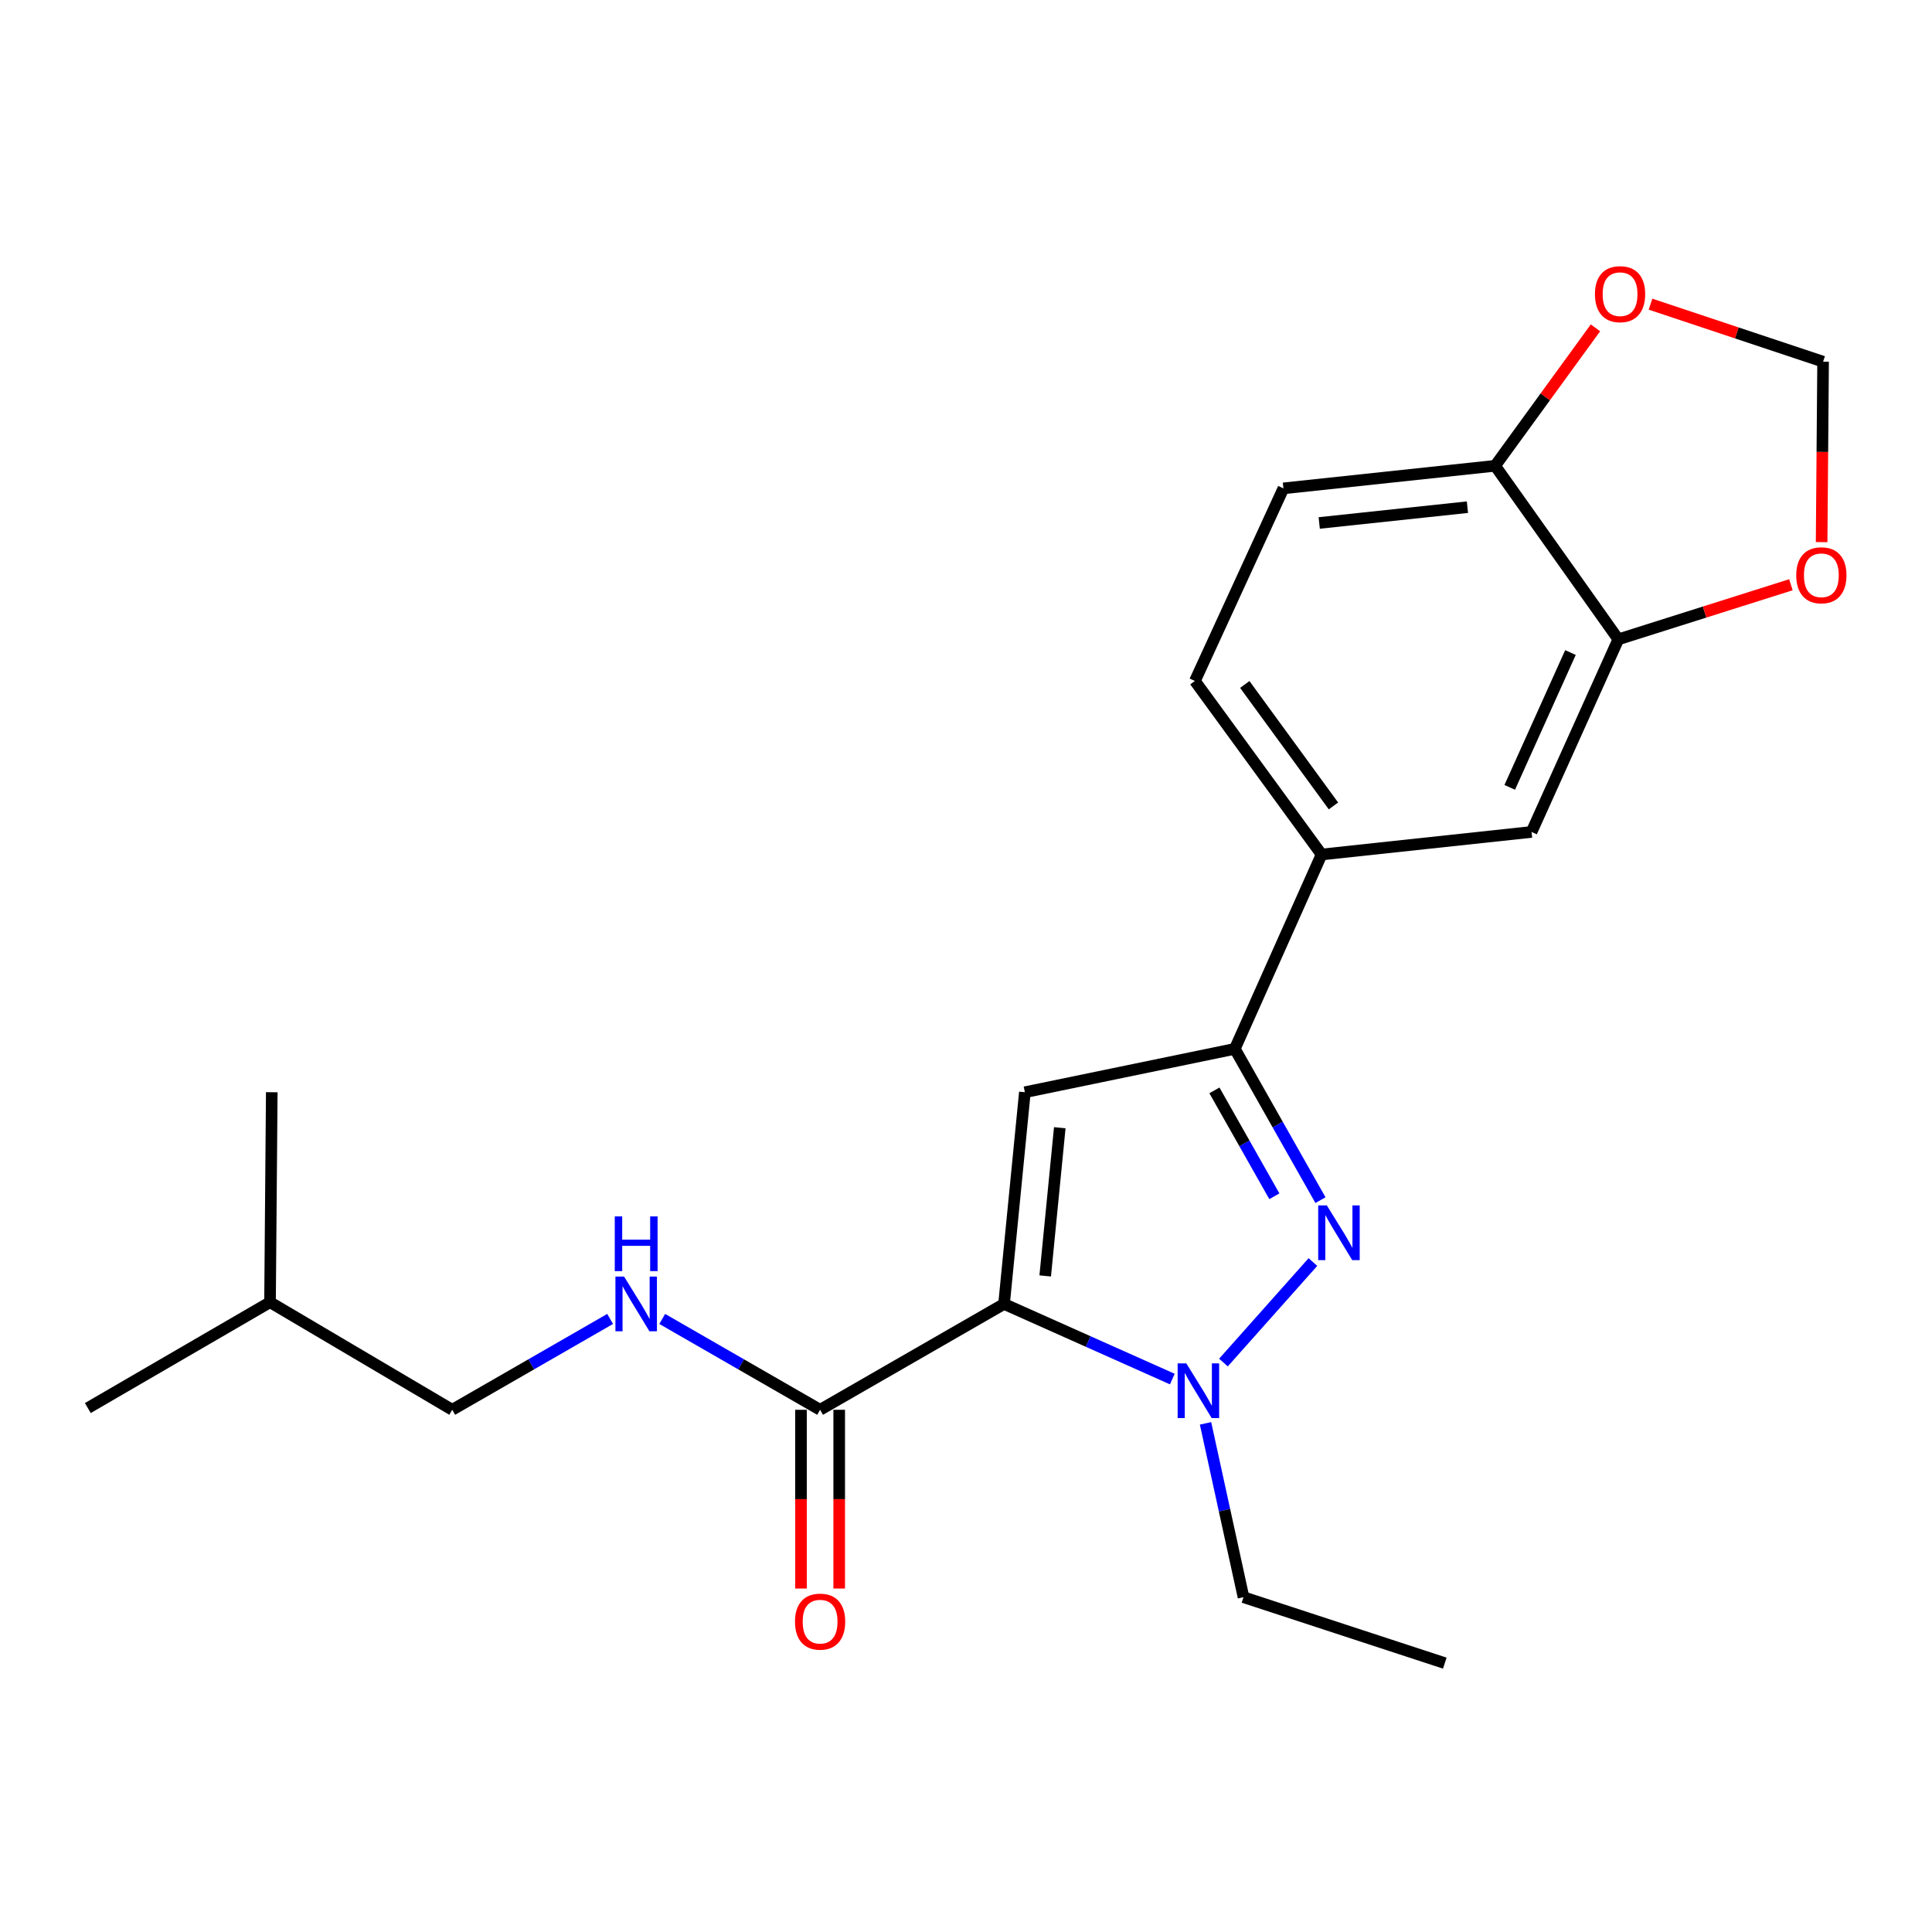 <?xml version='1.0' encoding='iso-8859-1'?>
<svg version='1.1' baseProfile='full'
              xmlns='http://www.w3.org/2000/svg'
                      xmlns:rdkit='http://www.rdkit.org/xml'
                      xmlns:xlink='http://www.w3.org/1999/xlink'
                  xml:space='preserve'
width='1000px' height='1000px' viewBox='0 0 1000 1000'>
<!-- END OF HEADER -->
<rect style='opacity:1.0;fill:#FFFFFF;stroke:none' width='1000' height='1000' x='0' y='0'> </rect>
<path class='bond-0' d='M 342.77,682.681 L 383.627,706.194' style='fill:none;fill-rule:evenodd;stroke:#0000FF;stroke-width:6px;stroke-linecap:butt;stroke-linejoin:miter;stroke-opacity:1' />
<path class='bond-0' d='M 383.627,706.194 L 424.483,729.706' style='fill:none;fill-rule:evenodd;stroke:#000000;stroke-width:6px;stroke-linecap:butt;stroke-linejoin:miter;stroke-opacity:1' />
<path class='bond-1' d='M 315.798,682.68 L 274.936,706.193' style='fill:none;fill-rule:evenodd;stroke:#0000FF;stroke-width:6px;stroke-linecap:butt;stroke-linejoin:miter;stroke-opacity:1' />
<path class='bond-1' d='M 274.936,706.193 L 234.073,729.706' style='fill:none;fill-rule:evenodd;stroke:#000000;stroke-width:6px;stroke-linecap:butt;stroke-linejoin:miter;stroke-opacity:1' />
<path class='bond-2' d='M 414.594,729.706 L 414.594,775.962' style='fill:none;fill-rule:evenodd;stroke:#000000;stroke-width:6px;stroke-linecap:butt;stroke-linejoin:miter;stroke-opacity:1' />
<path class='bond-2' d='M 414.594,775.962 L 414.594,822.218' style='fill:none;fill-rule:evenodd;stroke:#FF0000;stroke-width:6px;stroke-linecap:butt;stroke-linejoin:miter;stroke-opacity:1' />
<path class='bond-2' d='M 434.372,729.706 L 434.372,775.962' style='fill:none;fill-rule:evenodd;stroke:#000000;stroke-width:6px;stroke-linecap:butt;stroke-linejoin:miter;stroke-opacity:1' />
<path class='bond-2' d='M 434.372,775.962 L 434.372,822.218' style='fill:none;fill-rule:evenodd;stroke:#FF0000;stroke-width:6px;stroke-linecap:butt;stroke-linejoin:miter;stroke-opacity:1' />
<path class='bond-3' d='M 424.483,729.706 L 519.694,674.92' style='fill:none;fill-rule:evenodd;stroke:#000000;stroke-width:6px;stroke-linecap:butt;stroke-linejoin:miter;stroke-opacity:1' />
<path class='bond-4' d='M 234.073,729.706 L 139.764,674.019' style='fill:none;fill-rule:evenodd;stroke:#000000;stroke-width:6px;stroke-linecap:butt;stroke-linejoin:miter;stroke-opacity:1' />
<path class='bond-5' d='M 139.764,674.019 L 140.665,565.337' style='fill:none;fill-rule:evenodd;stroke:#000000;stroke-width:6px;stroke-linecap:butt;stroke-linejoin:miter;stroke-opacity:1' />
<path class='bond-6' d='M 139.764,674.019 L 45.455,728.805' style='fill:none;fill-rule:evenodd;stroke:#000000;stroke-width:6px;stroke-linecap:butt;stroke-linejoin:miter;stroke-opacity:1' />
<path class='bond-7' d='M 683.475,621.194 L 661.309,582.041' style='fill:none;fill-rule:evenodd;stroke:#0000FF;stroke-width:6px;stroke-linecap:butt;stroke-linejoin:miter;stroke-opacity:1' />
<path class='bond-7' d='M 661.309,582.041 L 639.144,542.889' style='fill:none;fill-rule:evenodd;stroke:#000000;stroke-width:6px;stroke-linecap:butt;stroke-linejoin:miter;stroke-opacity:1' />
<path class='bond-7' d='M 659.613,619.192 L 644.098,591.785' style='fill:none;fill-rule:evenodd;stroke:#0000FF;stroke-width:6px;stroke-linecap:butt;stroke-linejoin:miter;stroke-opacity:1' />
<path class='bond-7' d='M 644.098,591.785 L 628.582,564.379' style='fill:none;fill-rule:evenodd;stroke:#000000;stroke-width:6px;stroke-linecap:butt;stroke-linejoin:miter;stroke-opacity:1' />
<path class='bond-8' d='M 679.564,653.229 L 633.257,705.257' style='fill:none;fill-rule:evenodd;stroke:#0000FF;stroke-width:6px;stroke-linecap:butt;stroke-linejoin:miter;stroke-opacity:1' />
<path class='bond-9' d='M 639.144,542.889 L 530.473,565.337' style='fill:none;fill-rule:evenodd;stroke:#000000;stroke-width:6px;stroke-linecap:butt;stroke-linejoin:miter;stroke-opacity:1' />
<path class='bond-10' d='M 639.144,542.889 L 684.051,442.284' style='fill:none;fill-rule:evenodd;stroke:#000000;stroke-width:6px;stroke-linecap:butt;stroke-linejoin:miter;stroke-opacity:1' />
<path class='bond-11' d='M 530.473,565.337 L 519.694,674.92' style='fill:none;fill-rule:evenodd;stroke:#000000;stroke-width:6px;stroke-linecap:butt;stroke-linejoin:miter;stroke-opacity:1' />
<path class='bond-11' d='M 548.539,583.711 L 540.994,660.419' style='fill:none;fill-rule:evenodd;stroke:#000000;stroke-width:6px;stroke-linecap:butt;stroke-linejoin:miter;stroke-opacity:1' />
<path class='bond-12' d='M 519.694,674.92 L 563.244,694.362' style='fill:none;fill-rule:evenodd;stroke:#000000;stroke-width:6px;stroke-linecap:butt;stroke-linejoin:miter;stroke-opacity:1' />
<path class='bond-12' d='M 563.244,694.362 L 606.794,713.804' style='fill:none;fill-rule:evenodd;stroke:#0000FF;stroke-width:6px;stroke-linecap:butt;stroke-linejoin:miter;stroke-opacity:1' />
<path class='bond-13' d='M 623.979,736.723 L 633.808,781.715' style='fill:none;fill-rule:evenodd;stroke:#0000FF;stroke-width:6px;stroke-linecap:butt;stroke-linejoin:miter;stroke-opacity:1' />
<path class='bond-13' d='M 633.808,781.715 L 643.638,826.707' style='fill:none;fill-rule:evenodd;stroke:#000000;stroke-width:6px;stroke-linecap:butt;stroke-linejoin:miter;stroke-opacity:1' />
<path class='bond-14' d='M 643.638,826.707 L 747.825,860.836' style='fill:none;fill-rule:evenodd;stroke:#000000;stroke-width:6px;stroke-linecap:butt;stroke-linejoin:miter;stroke-opacity:1' />
<path class='bond-15' d='M 664.295,252.775 L 773.878,241.095' style='fill:none;fill-rule:evenodd;stroke:#000000;stroke-width:6px;stroke-linecap:butt;stroke-linejoin:miter;stroke-opacity:1' />
<path class='bond-15' d='M 682.829,270.69 L 759.536,262.513' style='fill:none;fill-rule:evenodd;stroke:#000000;stroke-width:6px;stroke-linecap:butt;stroke-linejoin:miter;stroke-opacity:1' />
<path class='bond-16' d='M 664.295,252.775 L 618.486,352.468' style='fill:none;fill-rule:evenodd;stroke:#000000;stroke-width:6px;stroke-linecap:butt;stroke-linejoin:miter;stroke-opacity:1' />
<path class='bond-17' d='M 618.486,352.468 L 684.051,442.284' style='fill:none;fill-rule:evenodd;stroke:#000000;stroke-width:6px;stroke-linecap:butt;stroke-linejoin:miter;stroke-opacity:1' />
<path class='bond-17' d='M 644.296,354.279 L 690.191,417.15' style='fill:none;fill-rule:evenodd;stroke:#000000;stroke-width:6px;stroke-linecap:butt;stroke-linejoin:miter;stroke-opacity:1' />
<path class='bond-18' d='M 684.051,442.284 L 792.733,430.614' style='fill:none;fill-rule:evenodd;stroke:#000000;stroke-width:6px;stroke-linecap:butt;stroke-linejoin:miter;stroke-opacity:1' />
<path class='bond-19' d='M 792.733,430.614 L 837.641,330.921' style='fill:none;fill-rule:evenodd;stroke:#000000;stroke-width:6px;stroke-linecap:butt;stroke-linejoin:miter;stroke-opacity:1' />
<path class='bond-19' d='M 781.436,407.537 L 812.871,337.752' style='fill:none;fill-rule:evenodd;stroke:#000000;stroke-width:6px;stroke-linecap:butt;stroke-linejoin:miter;stroke-opacity:1' />
<path class='bond-20' d='M 773.878,241.095 L 837.641,330.921' style='fill:none;fill-rule:evenodd;stroke:#000000;stroke-width:6px;stroke-linecap:butt;stroke-linejoin:miter;stroke-opacity:1' />
<path class='bond-21' d='M 773.878,241.095 L 799.843,205.392' style='fill:none;fill-rule:evenodd;stroke:#000000;stroke-width:6px;stroke-linecap:butt;stroke-linejoin:miter;stroke-opacity:1' />
<path class='bond-21' d='M 799.843,205.392 L 825.808,169.689' style='fill:none;fill-rule:evenodd;stroke:#FF0000;stroke-width:6px;stroke-linecap:butt;stroke-linejoin:miter;stroke-opacity:1' />
<path class='bond-22' d='M 837.641,330.921 L 882.307,316.793' style='fill:none;fill-rule:evenodd;stroke:#000000;stroke-width:6px;stroke-linecap:butt;stroke-linejoin:miter;stroke-opacity:1' />
<path class='bond-22' d='M 882.307,316.793 L 926.974,302.666' style='fill:none;fill-rule:evenodd;stroke:#FF0000;stroke-width:6px;stroke-linecap:butt;stroke-linejoin:miter;stroke-opacity:1' />
<path class='bond-23' d='M 942.868,280.601 L 943.249,233.905' style='fill:none;fill-rule:evenodd;stroke:#FF0000;stroke-width:6px;stroke-linecap:butt;stroke-linejoin:miter;stroke-opacity:1' />
<path class='bond-23' d='M 943.249,233.905 L 943.63,187.21' style='fill:none;fill-rule:evenodd;stroke:#000000;stroke-width:6px;stroke-linecap:butt;stroke-linejoin:miter;stroke-opacity:1' />
<path class='bond-24' d='M 943.63,187.21 L 898.97,172.323' style='fill:none;fill-rule:evenodd;stroke:#000000;stroke-width:6px;stroke-linecap:butt;stroke-linejoin:miter;stroke-opacity:1' />
<path class='bond-24' d='M 898.97,172.323 L 854.311,157.437' style='fill:none;fill-rule:evenodd;stroke:#FF0000;stroke-width:6px;stroke-linecap:butt;stroke-linejoin:miter;stroke-opacity:1' />
<path  class='atom-0' d='M 323.024 660.76
L 332.304 675.76
Q 333.224 677.24, 334.704 679.92
Q 336.184 682.6, 336.264 682.76
L 336.264 660.76
L 340.024 660.76
L 340.024 689.08
L 336.144 689.08
L 326.184 672.68
Q 325.024 670.76, 323.784 668.56
Q 322.584 666.36, 322.224 665.68
L 322.224 689.08
L 318.544 689.08
L 318.544 660.76
L 323.024 660.76
' fill='#0000FF'/>
<path  class='atom-0' d='M 318.204 629.608
L 322.044 629.608
L 322.044 641.648
L 336.524 641.648
L 336.524 629.608
L 340.364 629.608
L 340.364 657.928
L 336.524 657.928
L 336.524 644.848
L 322.044 644.848
L 322.044 657.928
L 318.204 657.928
L 318.204 629.608
' fill='#0000FF'/>
<path  class='atom-3' d='M 411.483 839.358
Q 411.483 832.558, 414.843 828.758
Q 418.203 824.958, 424.483 824.958
Q 430.763 824.958, 434.123 828.758
Q 437.483 832.558, 437.483 839.358
Q 437.483 846.238, 434.083 850.158
Q 430.683 854.038, 424.483 854.038
Q 418.243 854.038, 414.843 850.158
Q 411.483 846.278, 411.483 839.358
M 424.483 850.838
Q 428.803 850.838, 431.123 847.958
Q 433.483 845.038, 433.483 839.358
Q 433.483 833.798, 431.123 830.998
Q 428.803 828.158, 424.483 828.158
Q 420.163 828.158, 417.803 830.958
Q 415.483 833.758, 415.483 839.358
Q 415.483 845.078, 417.803 847.958
Q 420.163 850.838, 424.483 850.838
' fill='#FF0000'/>
<path  class='atom-5' d='M 686.779 623.929
L 696.059 638.929
Q 696.979 640.409, 698.459 643.089
Q 699.939 645.769, 700.019 645.929
L 700.019 623.929
L 703.779 623.929
L 703.779 652.249
L 699.899 652.249
L 689.939 635.849
Q 688.779 633.929, 687.539 631.729
Q 686.339 629.529, 685.979 628.849
L 685.979 652.249
L 682.299 652.249
L 682.299 623.929
L 686.779 623.929
' fill='#0000FF'/>
<path  class='atom-9' d='M 614.028 705.668
L 623.308 720.668
Q 624.228 722.148, 625.708 724.828
Q 627.188 727.508, 627.268 727.668
L 627.268 705.668
L 631.028 705.668
L 631.028 733.988
L 627.148 733.988
L 617.188 717.588
Q 616.028 715.668, 614.788 713.468
Q 613.588 711.268, 613.228 710.588
L 613.228 733.988
L 609.548 733.988
L 609.548 705.668
L 614.028 705.668
' fill='#0000FF'/>
<path  class='atom-18' d='M 929.729 297.762
Q 929.729 290.962, 933.089 287.162
Q 936.449 283.362, 942.729 283.362
Q 949.009 283.362, 952.369 287.162
Q 955.729 290.962, 955.729 297.762
Q 955.729 304.642, 952.329 308.562
Q 948.929 312.442, 942.729 312.442
Q 936.489 312.442, 933.089 308.562
Q 929.729 304.682, 929.729 297.762
M 942.729 309.242
Q 947.049 309.242, 949.369 306.362
Q 951.729 303.442, 951.729 297.762
Q 951.729 292.202, 949.369 289.402
Q 947.049 286.562, 942.729 286.562
Q 938.409 286.562, 936.049 289.362
Q 933.729 292.162, 933.729 297.762
Q 933.729 303.482, 936.049 306.362
Q 938.409 309.242, 942.729 309.242
' fill='#FF0000'/>
<path  class='atom-20' d='M 825.542 152.26
Q 825.542 145.46, 828.902 141.66
Q 832.262 137.86, 838.542 137.86
Q 844.822 137.86, 848.182 141.66
Q 851.542 145.46, 851.542 152.26
Q 851.542 159.14, 848.142 163.06
Q 844.742 166.94, 838.542 166.94
Q 832.302 166.94, 828.902 163.06
Q 825.542 159.18, 825.542 152.26
M 838.542 163.74
Q 842.862 163.74, 845.182 160.86
Q 847.542 157.94, 847.542 152.26
Q 847.542 146.7, 845.182 143.9
Q 842.862 141.06, 838.542 141.06
Q 834.222 141.06, 831.862 143.86
Q 829.542 146.66, 829.542 152.26
Q 829.542 157.98, 831.862 160.86
Q 834.222 163.74, 838.542 163.74
' fill='#FF0000'/>
</svg>
